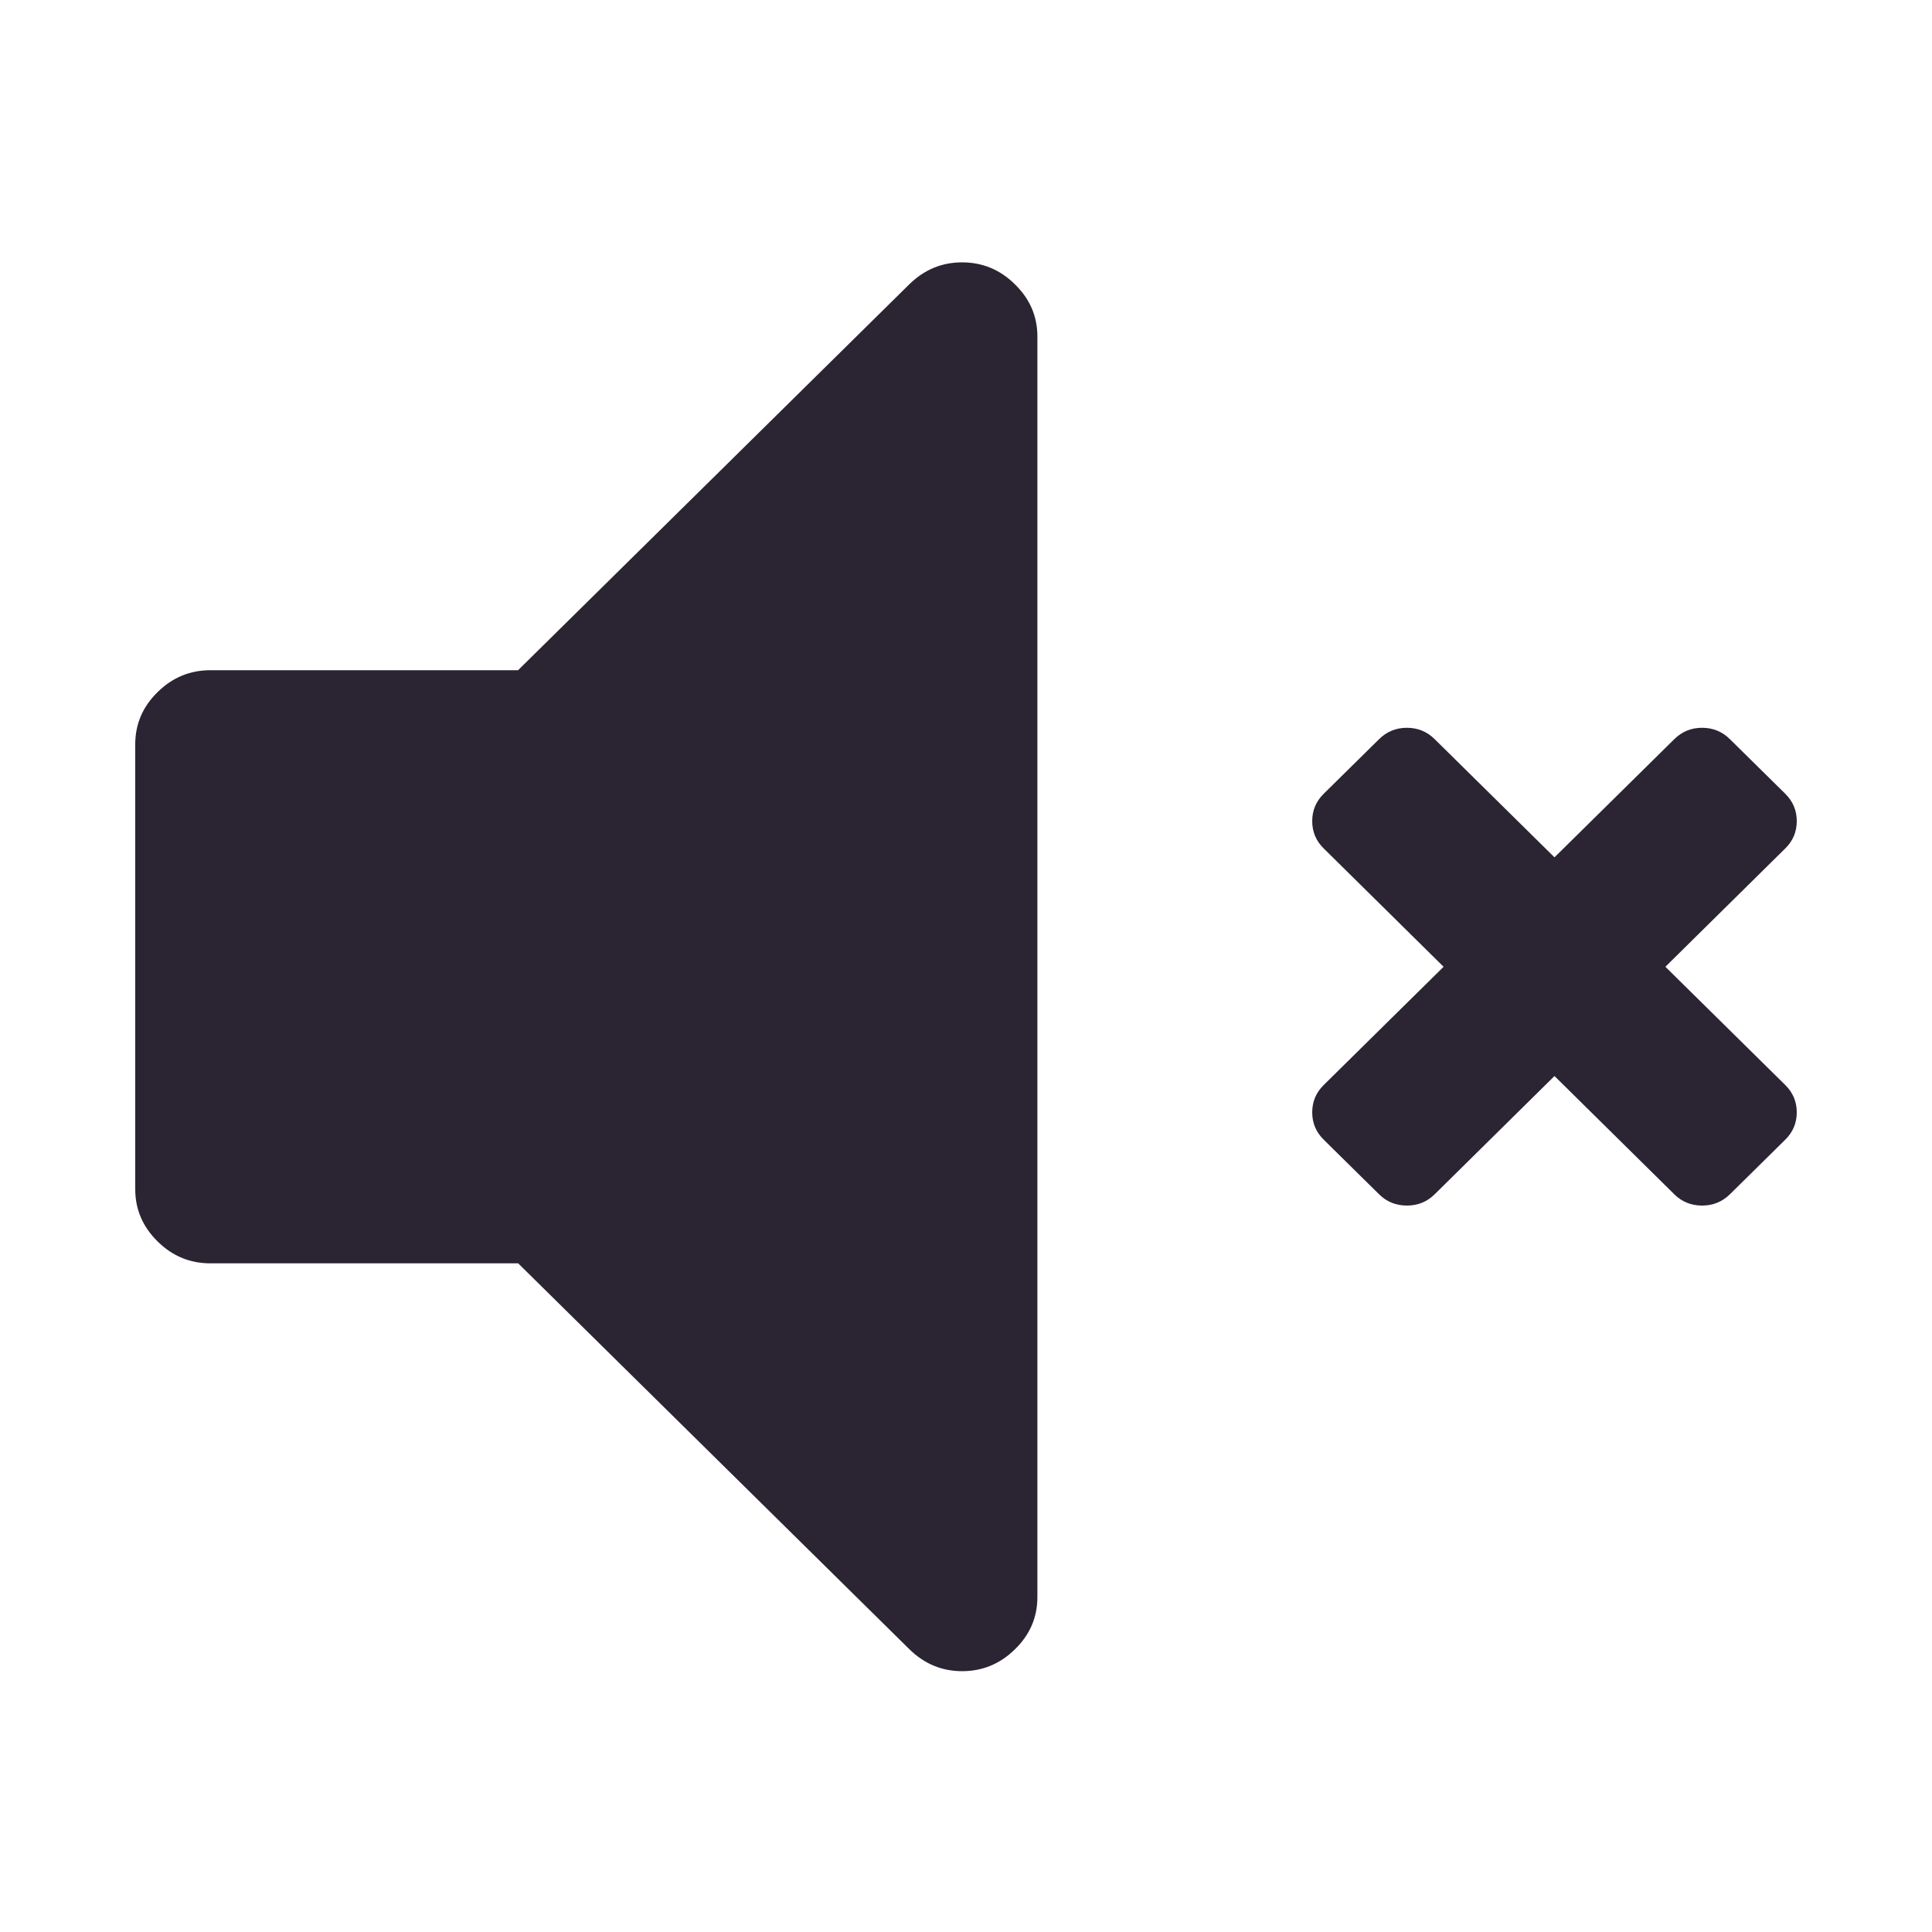<?xml version="1.0" encoding="utf-8"?>
<!-- Generator: Adobe Illustrator 25.0.1, SVG Export Plug-In . SVG Version: 6.00 Build 0)  -->
<svg version="1.1" id="Layer_1" xmlns="http://www.w3.org/2000/svg" xmlns:xlink="http://www.w3.org/1999/xlink" x="0px" y="0px"
	 viewBox="0 0 200 200" style="enable-background:new 0 0 200 200;" xml:space="preserve">
<style type="text/css">
	.st0{fill:#2B2433;}
</style>
<g>
	<path class="st0" d="M107.39,34.83v130.5c0,2.08-0.76,3.88-2.32,5.4c-1.53,1.51-3.36,2.27-5.47,2.27c-2.1,0-3.92-0.76-5.46-2.27
		l-40.5-39.95H21.78c-2.12,0-3.93-0.75-5.47-2.27c-1.54-1.52-2.31-3.32-2.31-5.4V77.05c0-2.08,0.76-3.88,2.31-5.4
		c1.54-1.52,3.36-2.27,5.47-2.27h31.85l40.5-39.95c1.54-1.51,3.36-2.27,5.46-2.27c2.12,0,3.95,0.76,5.47,2.27
		C106.62,30.95,107.39,32.75,107.39,34.83z"/>
	<path class="st0" d="M184.81,112.32c0.79,0.78,1.19,1.72,1.19,2.83c0,1.11-0.4,2.05-1.19,2.83l-5.74,5.66
		c-0.79,0.77-1.75,1.16-2.87,1.16c-1.13,0-2.09-0.39-2.87-1.16l-12.41-12.25l-12.41,12.25c-0.79,0.77-1.74,1.16-2.87,1.16
		s-2.09-0.39-2.87-1.16l-5.74-5.66c-0.79-0.78-1.19-1.72-1.19-2.83c0-1.11,0.4-2.05,1.19-2.83l12.41-12.24l-12.41-12.25
		c-0.79-0.77-1.19-1.72-1.19-2.83c0-1.11,0.4-2.05,1.19-2.83l5.74-5.66c0.79-0.78,1.75-1.17,2.87-1.17s2.08,0.39,2.87,1.17
		l12.41,12.24l12.41-12.24c0.79-0.78,1.74-1.17,2.87-1.17c1.12,0,2.08,0.39,2.87,1.17l5.74,5.66C185.6,82.95,186,83.89,186,85
		c0,1.11-0.4,2.06-1.19,2.83l-12.41,12.25L184.81,112.32L184.81,112.32z"/>
</g>
</svg>
